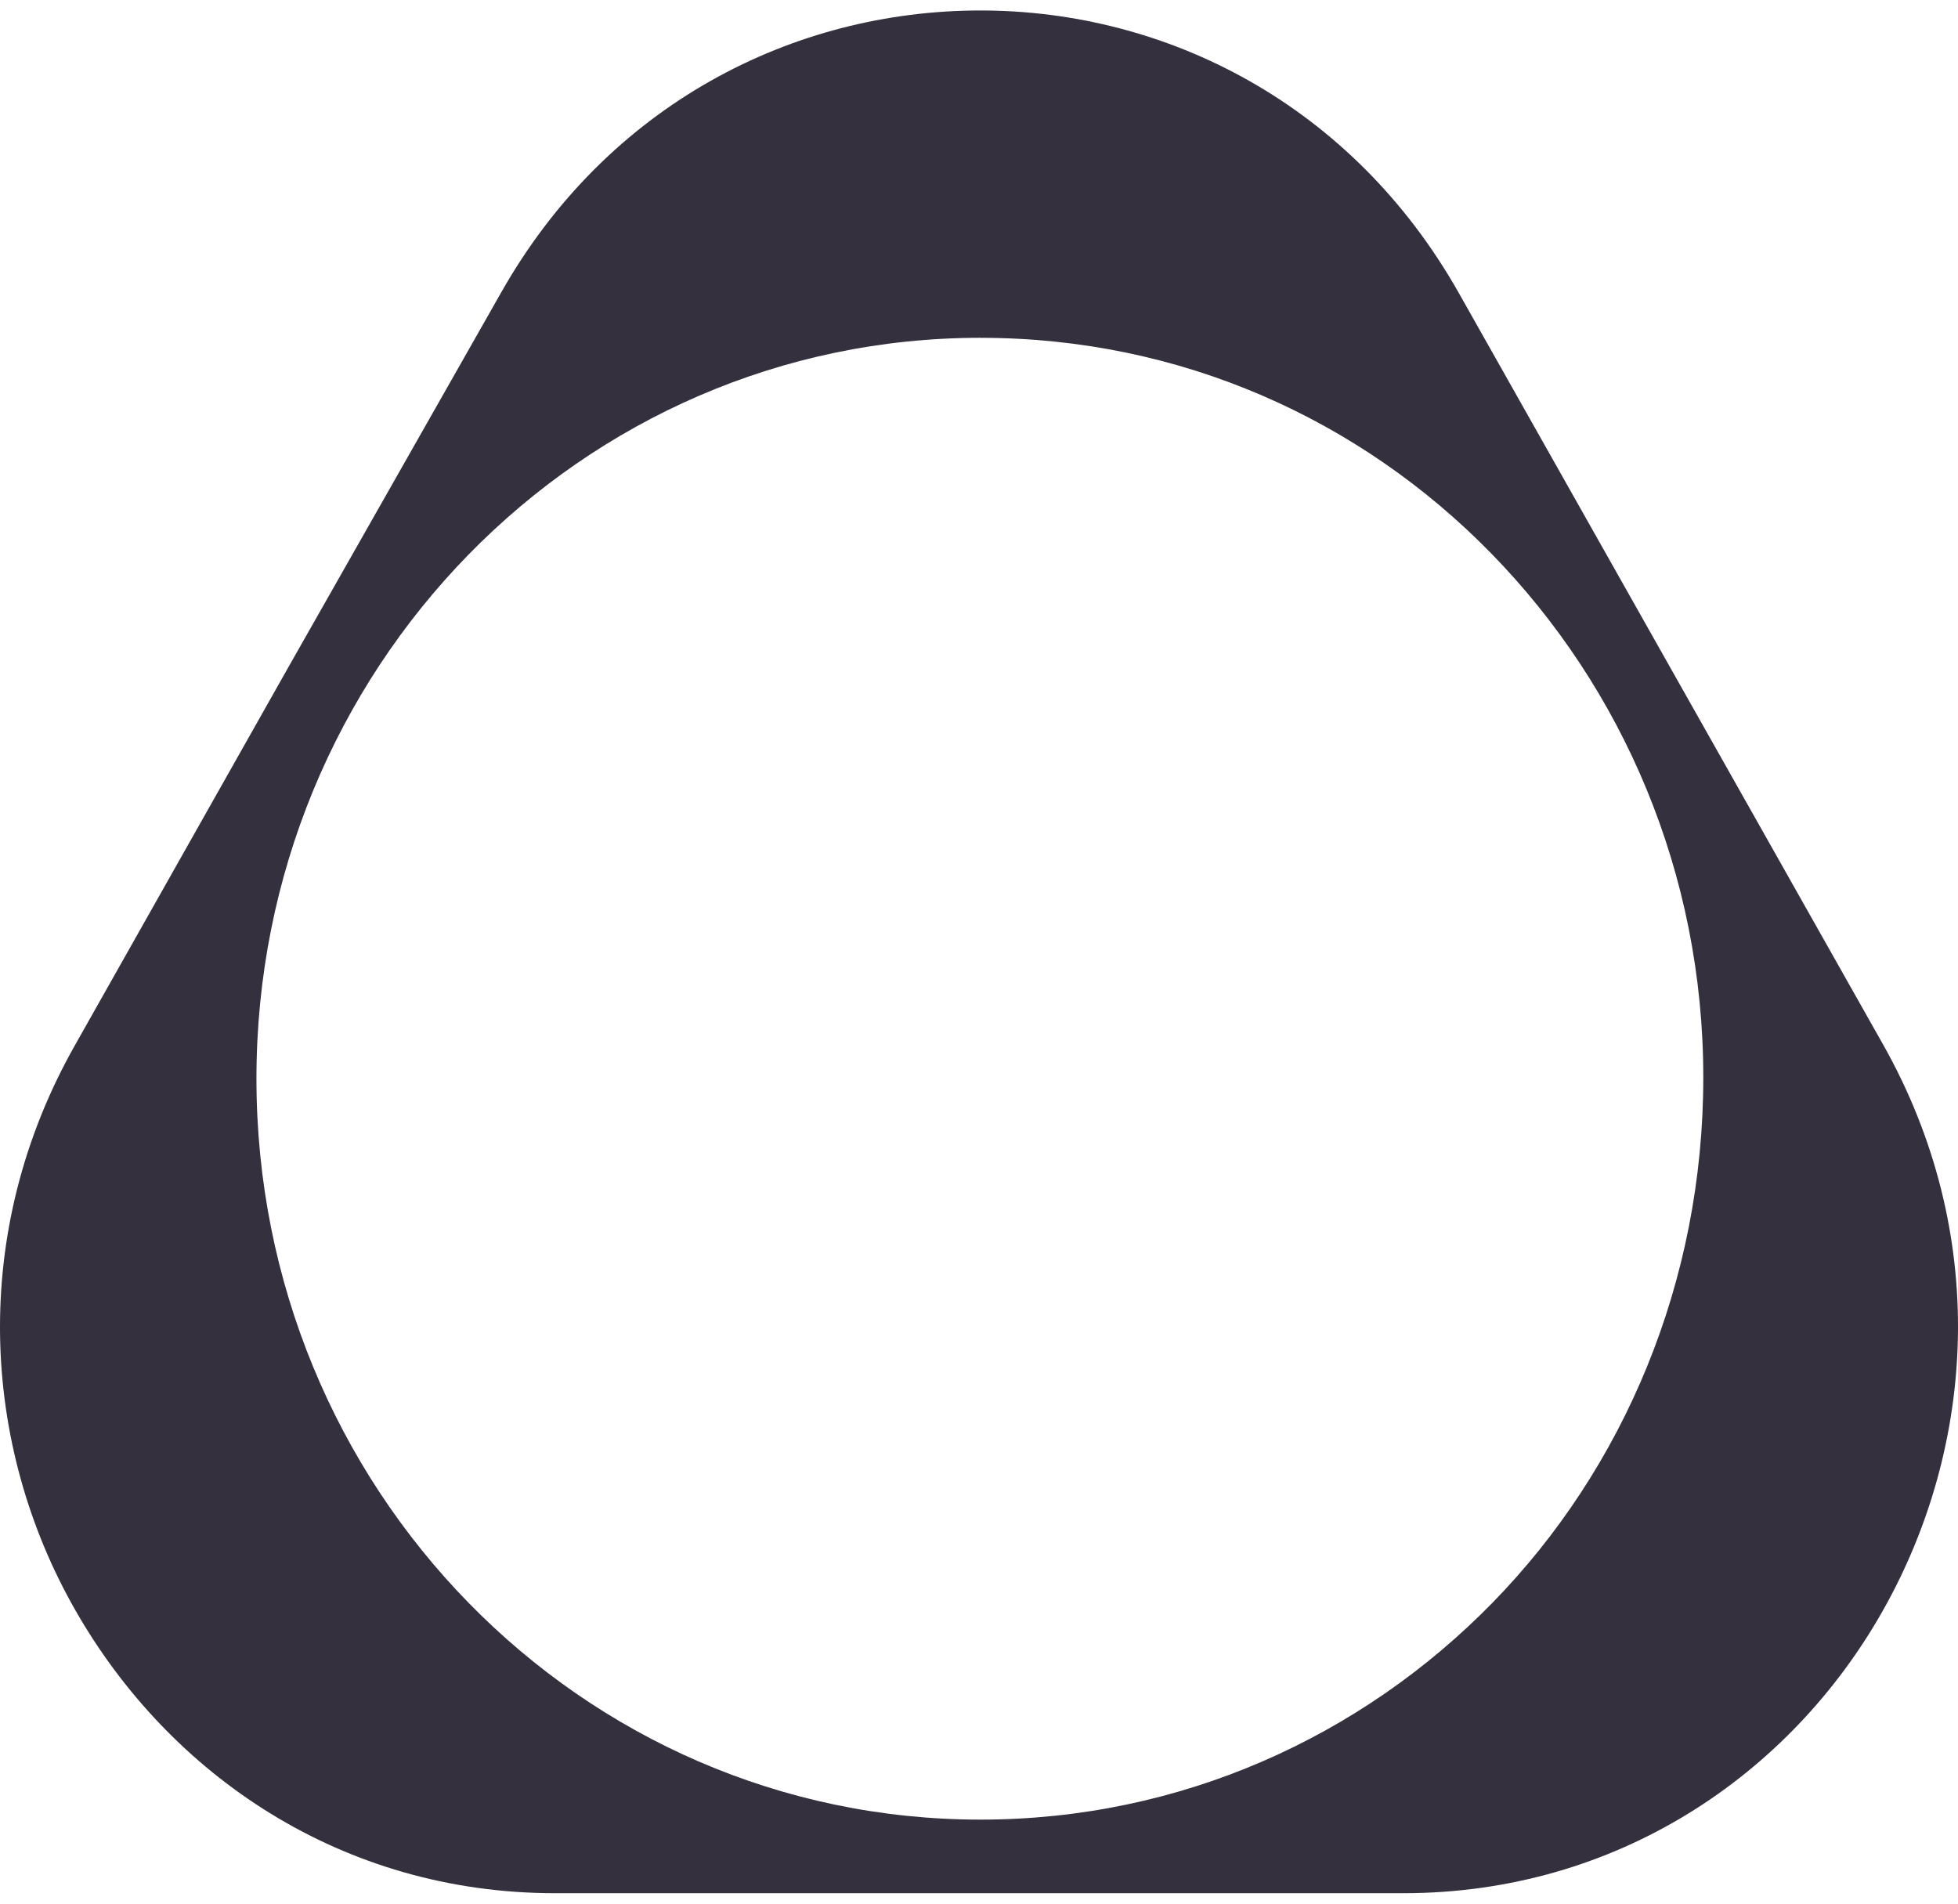 <svg width="72" height="70" xmlns="http://www.w3.org/2000/svg"><g id="NBW_Homepage_MiniCompare_Logo_Global_Desktop_Standard" stroke="none" stroke-width="1" fill="none" fill-rule="evenodd"><g id="Group" transform="translate(0 -1)" fill="#34303D" fill-rule="nonzero"><g id="IQOS_Icon_Key_Horizontal_RGB" transform="translate(0 1.385)"><path d="M53.652 10.403l7.796 13.81 7.796 13.808c3.921 6.951 3.42 14.742 0 20.806-3.42 6.065-9.802 10.404-17.644 10.404H20.416c-7.842 0-14.179-4.339-17.644-10.404-3.465-6.064-3.92-13.902 0-20.806l7.796-13.809 7.842-13.809C22.33 3.453 29.17 0 36.054 0c6.839 0 13.677 3.452 17.598 10.403m-17.598 1.633c-7.34 0-13.997 3.032-18.83 7.977C12.393 24.96 9.43 31.77 9.43 39.281c0 7.51 2.963 14.322 7.796 19.267 4.832 4.945 11.489 7.977 18.829 7.977s13.996-3.032 18.829-7.977 7.75-11.803 7.75-19.314c0-7.511-2.963-14.322-7.796-19.267-4.832-4.945-11.443-7.93-18.783-7.93" id="Shape"/></g></g></g></svg>
